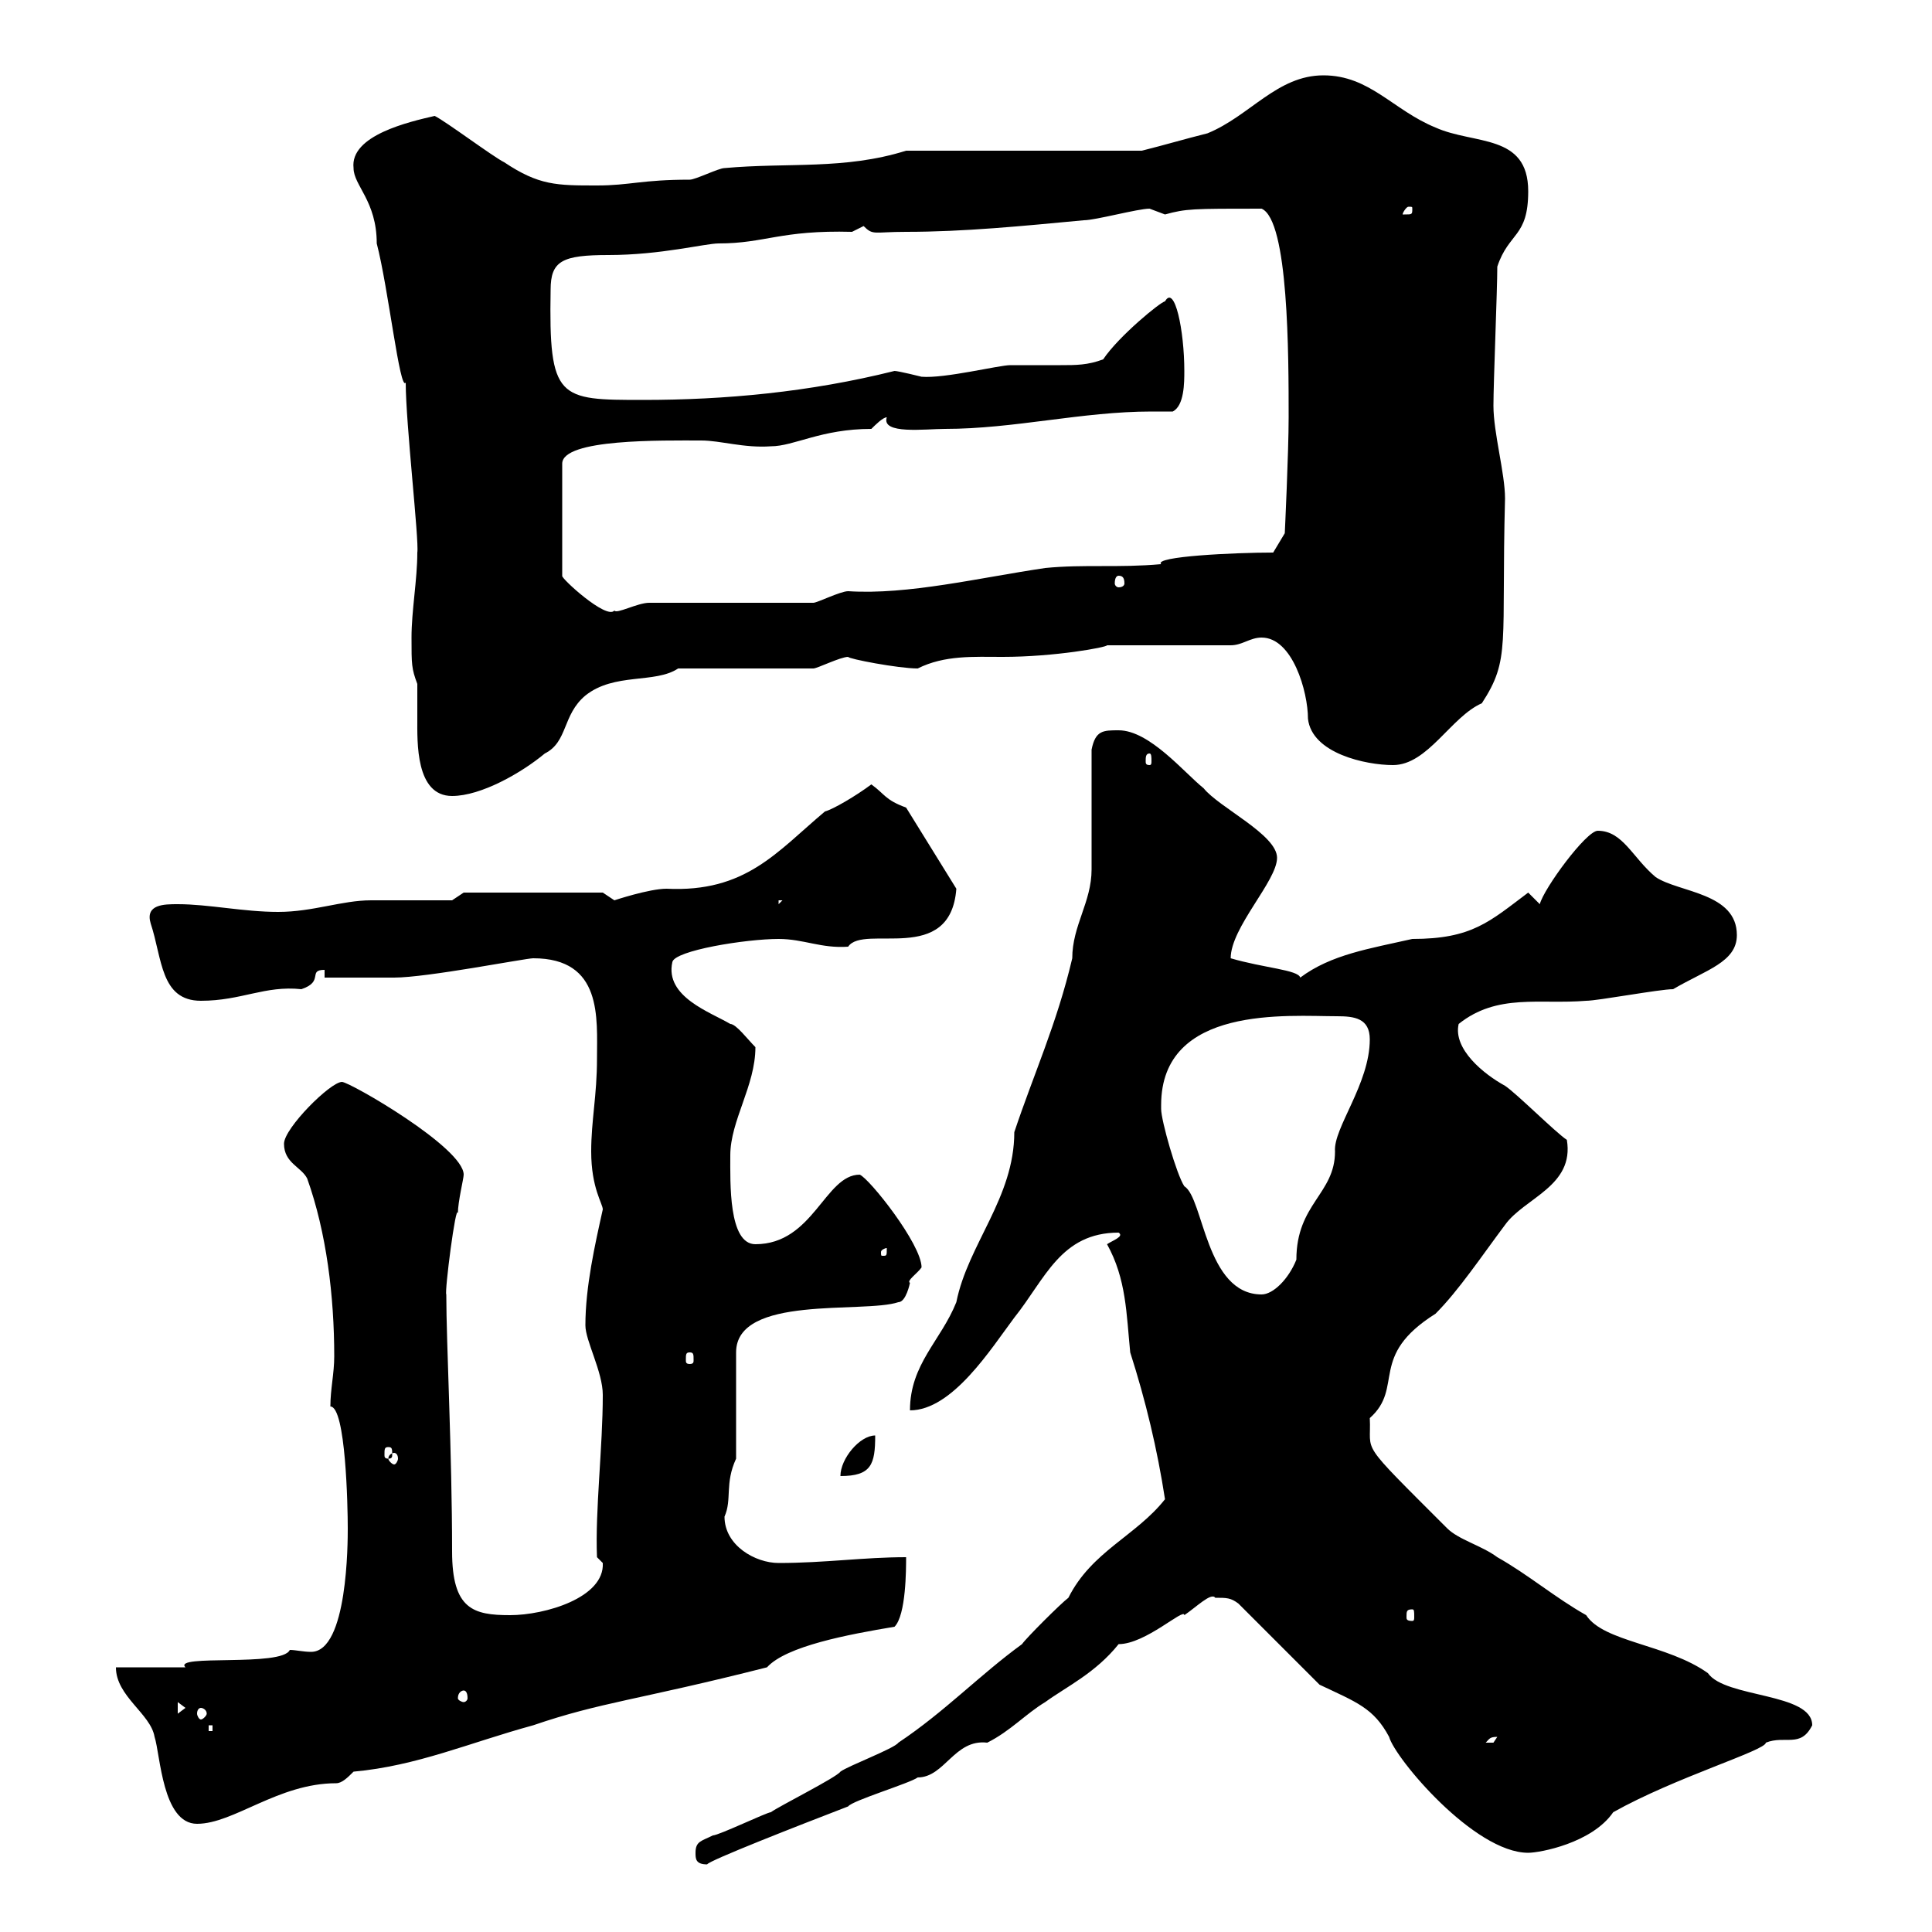 <svg xmlns="http://www.w3.org/2000/svg" xmlns:xlink="http://www.w3.org/1999/xlink" width="300" height="300"><path d="M108 287.70C108 288.60 108 289.50 109.80 289.50C110.10 288.90 123.90 283.50 131.70 280.50C132.30 279.60 141.30 276.90 142.50 276C146.70 276 148.20 270 153.30 270.60C156.90 268.80 159.30 266.10 162.30 264.30C165.60 261.90 170.10 259.80 173.70 255.30C177.90 255.30 183.90 249.60 183.90 250.80C185.70 249.60 188.10 247.20 188.70 248.10C190.50 248.10 191.10 248.10 192.30 249L204.90 261.60C210.60 264.30 213.30 265.20 215.70 269.70C216.60 273 228.90 287.70 237.30 287.70C239.10 287.70 247.20 286.20 250.50 281.40C260.10 276 274.20 271.80 274.20 270.60C277.20 269.40 279.60 271.50 281.40 267.90C281.40 262.80 267.90 263.70 265.20 259.80C258.90 255.30 249 255 246.30 250.80C241.50 248.10 237.30 244.50 232.50 241.80C230.10 240 226.50 239.10 224.70 237.30C210.60 223.20 213 225.90 212.70 220.20C218.10 215.40 212.40 210.60 222.90 204C226.50 200.40 230.10 195 233.70 190.20C236.70 186 244.50 184.20 243.30 177C241.50 175.80 235.50 169.80 233.70 168.60C230.40 166.80 225.60 162.90 226.50 159C232.50 154.20 239.10 156 246.30 155.40C248.10 155.40 257.70 153.60 259.80 153.60C264.90 150.60 269.70 149.40 269.70 145.20C269.70 138.60 260.70 138.60 257.10 136.20C253.50 133.20 252 129 248.10 129C246.30 129 239.70 138 239.10 140.40L237.30 138.60C231.30 143.10 228.60 145.80 219.30 145.80C212.70 147.30 206.70 148.20 201.90 151.80C201.60 150.60 196.20 150.30 191.10 148.80C191.10 144 198.30 136.80 198.30 133.20C198.30 129.60 189.30 125.40 186.90 122.40C183.90 120 178.50 113.40 173.70 113.40C171.30 113.40 170.10 113.40 169.50 116.40C169.50 118.80 169.50 132.60 169.50 135C169.50 140.10 166.50 143.70 166.50 148.80C164.10 159 160.50 166.80 157.50 175.80C157.50 186 150.30 193.20 148.50 202.20C146.10 208.20 141.30 211.80 141.30 219C147.90 219 153.90 209.40 157.50 204.60C162.30 198.60 164.70 191.40 173.70 191.40C174.60 192 172.80 192.60 171.90 193.20C174.90 198.60 174.90 204 175.50 210C177.90 217.50 179.70 225 180.90 232.80C176.40 238.50 169.50 240.90 165.90 248.10C164.70 249 159.30 254.40 158.70 255.30C152.10 260.10 146.70 265.80 139.50 270.60C138.90 271.50 131.70 274.20 130.50 275.10C129.90 276 120.90 280.50 119.70 281.40C119.10 281.40 111.60 285 110.70 285C108.90 285.90 108 285.90 108 287.70ZM18 258.90C18 263.40 23.40 266.10 24 269.70C24.90 272.40 25.20 283.20 30.60 283.20C36.30 283.20 43.20 276.90 52.20 276.90C53.10 276.90 54 276 54.90 275.10C64.80 274.20 72.90 270.60 82.80 267.90C93.30 264.30 99 264 119.10 258.90C122.10 255.60 131.70 253.80 138.90 252.60C140.70 250.80 140.70 243.60 140.70 241.80C134.10 241.80 128.10 242.70 120.90 242.70C117.30 242.70 112.50 240 112.50 235.50C113.70 232.80 112.50 230.40 114.30 226.50L114.30 210C114.30 201 134.10 204 139.50 202.20C140.70 202.20 141.30 199.20 141.30 199.20C140.70 198.90 142.50 197.70 143.10 196.80C143.10 193.20 135 183 133.50 182.40C128.10 182.40 126.30 193.20 117.30 193.20C113.10 193.20 113.40 183.60 113.40 179.40C113.40 174 117.30 168.60 117.30 162.60C116.10 161.40 114.30 159 113.40 159C110.40 157.20 103.20 154.80 104.40 149.40C104.70 147.60 115.80 145.80 120.90 145.80C124.80 145.80 127.50 147.30 131.70 147C134.10 143.40 147.60 150 148.50 138L140.70 125.40C137.40 124.20 137.40 123.30 135.30 121.80C132.90 123.60 129.30 125.70 128.10 126C120.60 132.30 115.80 138.60 103.50 138C100.80 138 95.40 139.80 95.40 139.80C95.40 139.80 93.60 138.60 93.60 138.60L72 138.60L70.20 139.80C68.40 139.80 59.40 139.80 57.60 139.80C53.10 139.80 48.60 141.60 43.20 141.60C37.80 141.60 32.40 140.40 27.60 140.40C25.50 140.40 22.50 140.40 23.40 143.40C25.20 148.80 24.90 155.40 31.20 155.40C37.50 155.40 41.10 153 46.80 153.60C50.40 152.40 47.70 150.60 50.40 150.60L50.40 151.80C52.20 151.80 59.40 151.80 61.20 151.80C66.30 151.80 81.60 148.80 82.80 148.80C93.60 148.80 92.70 158.10 92.70 164.40C92.70 170.10 91.80 174 91.80 178.80C91.80 184.50 93.60 186.90 93.60 187.80C92.40 193.20 90.90 199.80 90.90 205.80C90.90 208.20 93.60 213 93.60 216.60C93.60 224.70 92.40 234.60 92.70 241.80L93.60 242.70C93.90 248.10 84.60 250.80 79.20 250.80C73.50 250.80 70.20 249.90 70.20 240.90C70.20 225.60 69.30 208.50 69.30 201C69 200.70 70.80 186.60 71.10 188.40C71.10 186.60 72 183 72 182.40C72 178.20 54.30 168 53.10 168C51.30 168 44.10 175.20 44.10 177.60C44.10 180.60 46.80 181.20 47.70 183C50.70 191.40 51.90 201.30 51.90 210.60C51.90 213.30 51.30 215.70 51.30 218.40C53.70 218.40 54 234 54 237.30C54 239.40 54 256.50 48.30 256.50C47.10 256.50 45.90 256.20 45 256.20C43.80 258.90 26.70 256.80 28.80 258.90C27 258.90 19.80 258.90 18 258.90ZM232.50 269.70C232.50 269.70 231.90 270.60 231.90 270.60C230.70 270.60 230.70 270.60 230.70 270.60C231.30 270 231.30 269.70 232.50 269.70ZM32.40 267.90L33 267.90L33 268.80L32.40 268.80ZM27.60 264.30L28.80 265.20L27.60 266.10ZM31.20 265.20C31.50 265.20 32.10 265.50 32.10 266.10C32.10 266.40 31.50 267 31.20 267C30.90 267 30.60 266.40 30.60 266.10C30.60 265.50 30.90 265.20 31.20 265.20ZM72 262.50C72.30 262.50 72.60 262.80 72.60 263.70C72.60 264 72.30 264.30 72 264.30C71.70 264.30 71.10 264 71.10 263.70C71.10 262.80 71.70 262.50 72 262.50ZM219.30 249.90C219.60 249.90 219.60 250.20 219.60 251.10C219.60 251.40 219.60 251.70 219.30 251.70C218.40 251.70 218.40 251.40 218.40 251.10C218.40 250.20 218.40 249.90 219.30 249.90ZM135.90 222.90C133.50 222.90 130.50 226.50 130.50 229.20C135.30 229.20 135.90 227.40 135.90 222.90ZM61.20 225.60C61.50 225.60 61.80 225.90 61.80 226.50C61.80 226.80 61.50 227.40 61.20 227.40C60.90 227.40 60.30 226.80 60.30 226.50C60.30 225.90 60.90 225.60 61.20 225.60ZM60.30 224.70C60.90 224.70 60.90 225 60.90 225.90C60.90 226.20 60.90 226.50 60.30 226.50C59.70 226.50 59.70 226.20 59.70 225.90C59.70 225 59.70 224.70 60.30 224.70ZM107.10 210C107.70 210 107.70 210.30 107.70 211.20C107.70 211.50 107.70 211.80 107.10 211.80C106.50 211.80 106.50 211.50 106.50 211.20C106.50 210.30 106.50 210 107.10 210ZM180.30 171.60C180.30 156 200.10 157.80 207.60 157.80C210.30 157.80 212.70 158.10 212.70 161.40C212.70 168.30 207 175.20 207.30 178.80C207.30 185.40 201.30 186.90 201.30 195.60C200.10 198.60 197.70 201 195.90 201C187.20 201 186.90 186 183.90 184.20C182.70 182.40 180.30 174 180.30 172.20C180.30 172.20 180.30 171.60 180.30 171.60ZM137.70 193.80C137.70 195 137.70 195 137.10 195C136.80 195 136.80 195 136.80 194.40C136.80 194.10 137.40 193.80 137.70 193.80C137.70 193.80 137.70 193.80 137.70 193.80ZM120.90 139.80L121.50 139.80L120.90 140.40ZM63.90 99C63.90 103.20 63.90 103.80 64.80 106.20C64.80 108 64.80 109.80 64.80 111.60C64.80 115.20 64.50 123.60 70.20 123.60C74.70 123.60 81 120 84.60 117C88.20 115.20 87.30 111 90.90 108C95.40 104.40 101.70 106.20 105.30 103.80L126.30 103.80C126.90 103.80 130.50 102 131.70 102C131.70 102.30 139.50 103.80 142.50 103.80C146.70 101.70 151.20 102 155.70 102C163.80 102 171.90 100.50 171.90 100.20L191.10 100.20C192.90 100.20 194.10 99 195.90 99C200.70 99 203.10 107.40 203.10 111.60C203.70 117 212.10 118.80 216.30 118.80C221.70 118.80 225.30 111.30 230.10 109.20C234.60 102.30 233.10 100.20 233.70 77.40C233.70 73.50 231.90 67.20 231.90 63C231.90 59.40 232.50 45 232.50 41.40C234.30 36 237.30 36.90 237.30 29.70C237.30 20.70 228.90 22.50 222.90 19.80C216.30 17.10 212.70 11.70 205.50 11.70C198.30 11.70 194.10 18 187.50 20.70C183.90 21.60 180.90 22.50 177.30 23.40L140.70 23.40C131.10 26.40 122.40 25.20 112.50 26.10C111.60 26.10 108 27.90 107.10 27.90C99.60 27.90 97.80 28.80 92.70 28.80C86.40 28.80 83.70 28.80 78.30 25.20C76.50 24.30 69.30 18.90 67.50 18C63.60 18.90 54.30 21 54.90 26.10C54.90 28.80 58.50 31.20 58.50 37.80C60.30 44.70 62.10 60.90 63 59.40C63 65.70 65.10 84 64.80 85.80C64.80 90 63.90 94.80 63.90 99ZM178.50 117C178.80 117 178.80 117.60 178.80 118.20C178.80 118.50 178.80 118.80 178.50 118.80C177.90 118.80 177.90 118.50 177.90 118.20C177.90 117.60 177.90 117 178.50 117ZM108.90 68.40C111.90 68.40 115.50 69.60 119.70 69.30C123.30 69.30 127.50 66.60 135.30 66.60C135.90 66 137.10 64.80 137.70 64.80C136.80 67.50 143.70 66.60 146.70 66.60C157.50 66.60 168 63.90 178.80 63.90C180 63.90 180.90 63.90 182.10 63.90C183.90 63 183.90 59.40 183.90 57.60C183.90 51.30 182.40 44.10 180.90 46.80C180.30 46.80 173.70 52.20 171.30 55.80C168.90 56.70 167.10 56.70 164.70 56.70C162.30 56.70 159.90 56.70 156.90 56.70C155.10 56.70 146.70 58.80 143.10 58.50C143.10 58.50 139.50 57.60 138.90 57.60C125.70 60.90 112.50 62.10 99.90 62.10C86.70 62.10 85.20 62.10 85.50 45C85.50 40.50 87.30 39.60 94.50 39.60C102.60 39.60 109.50 37.80 111.60 37.80C118.80 37.80 121.20 35.70 132.30 36C132.30 36 134.10 35.10 134.10 35.10C135.60 36.60 135.60 36 140.70 36C149.70 36 158.70 35.10 168.30 34.20C170.10 34.20 176.70 32.40 178.50 32.40C178.50 32.40 180.90 33.30 180.90 33.30C184.20 32.40 185.10 32.40 195.90 32.40C200.10 34.20 200.10 55.20 200.10 64.80C200.10 70.20 199.50 82.80 199.50 82.80L197.70 85.80C191.70 85.80 179.10 86.40 180.30 87.60C173.70 88.20 168.30 87.60 162.30 88.20C152.10 89.70 141 92.40 131.70 91.80C130.50 91.80 126.90 93.60 126.30 93.60L100.80 93.60C99 93.60 95.70 95.40 95.40 94.80C94.20 96.30 87 89.70 87.30 89.40L87.30 72C87.30 68.10 102.90 68.40 108.90 68.40ZM173.70 89.40C174.30 89.40 174.60 89.70 174.60 90.60C174.60 90.90 174.30 91.20 173.70 91.20C173.40 91.20 173.10 90.90 173.10 90.60C173.10 89.70 173.40 89.40 173.70 89.40ZM219.30 32.40C219.30 33.30 219.30 33.30 218.10 33.30C218.10 33.30 217.80 33.30 217.80 33.30C217.80 33 218.40 32.10 218.70 32.10C219.30 32.10 219.30 32.10 219.30 32.40Z"/></svg>